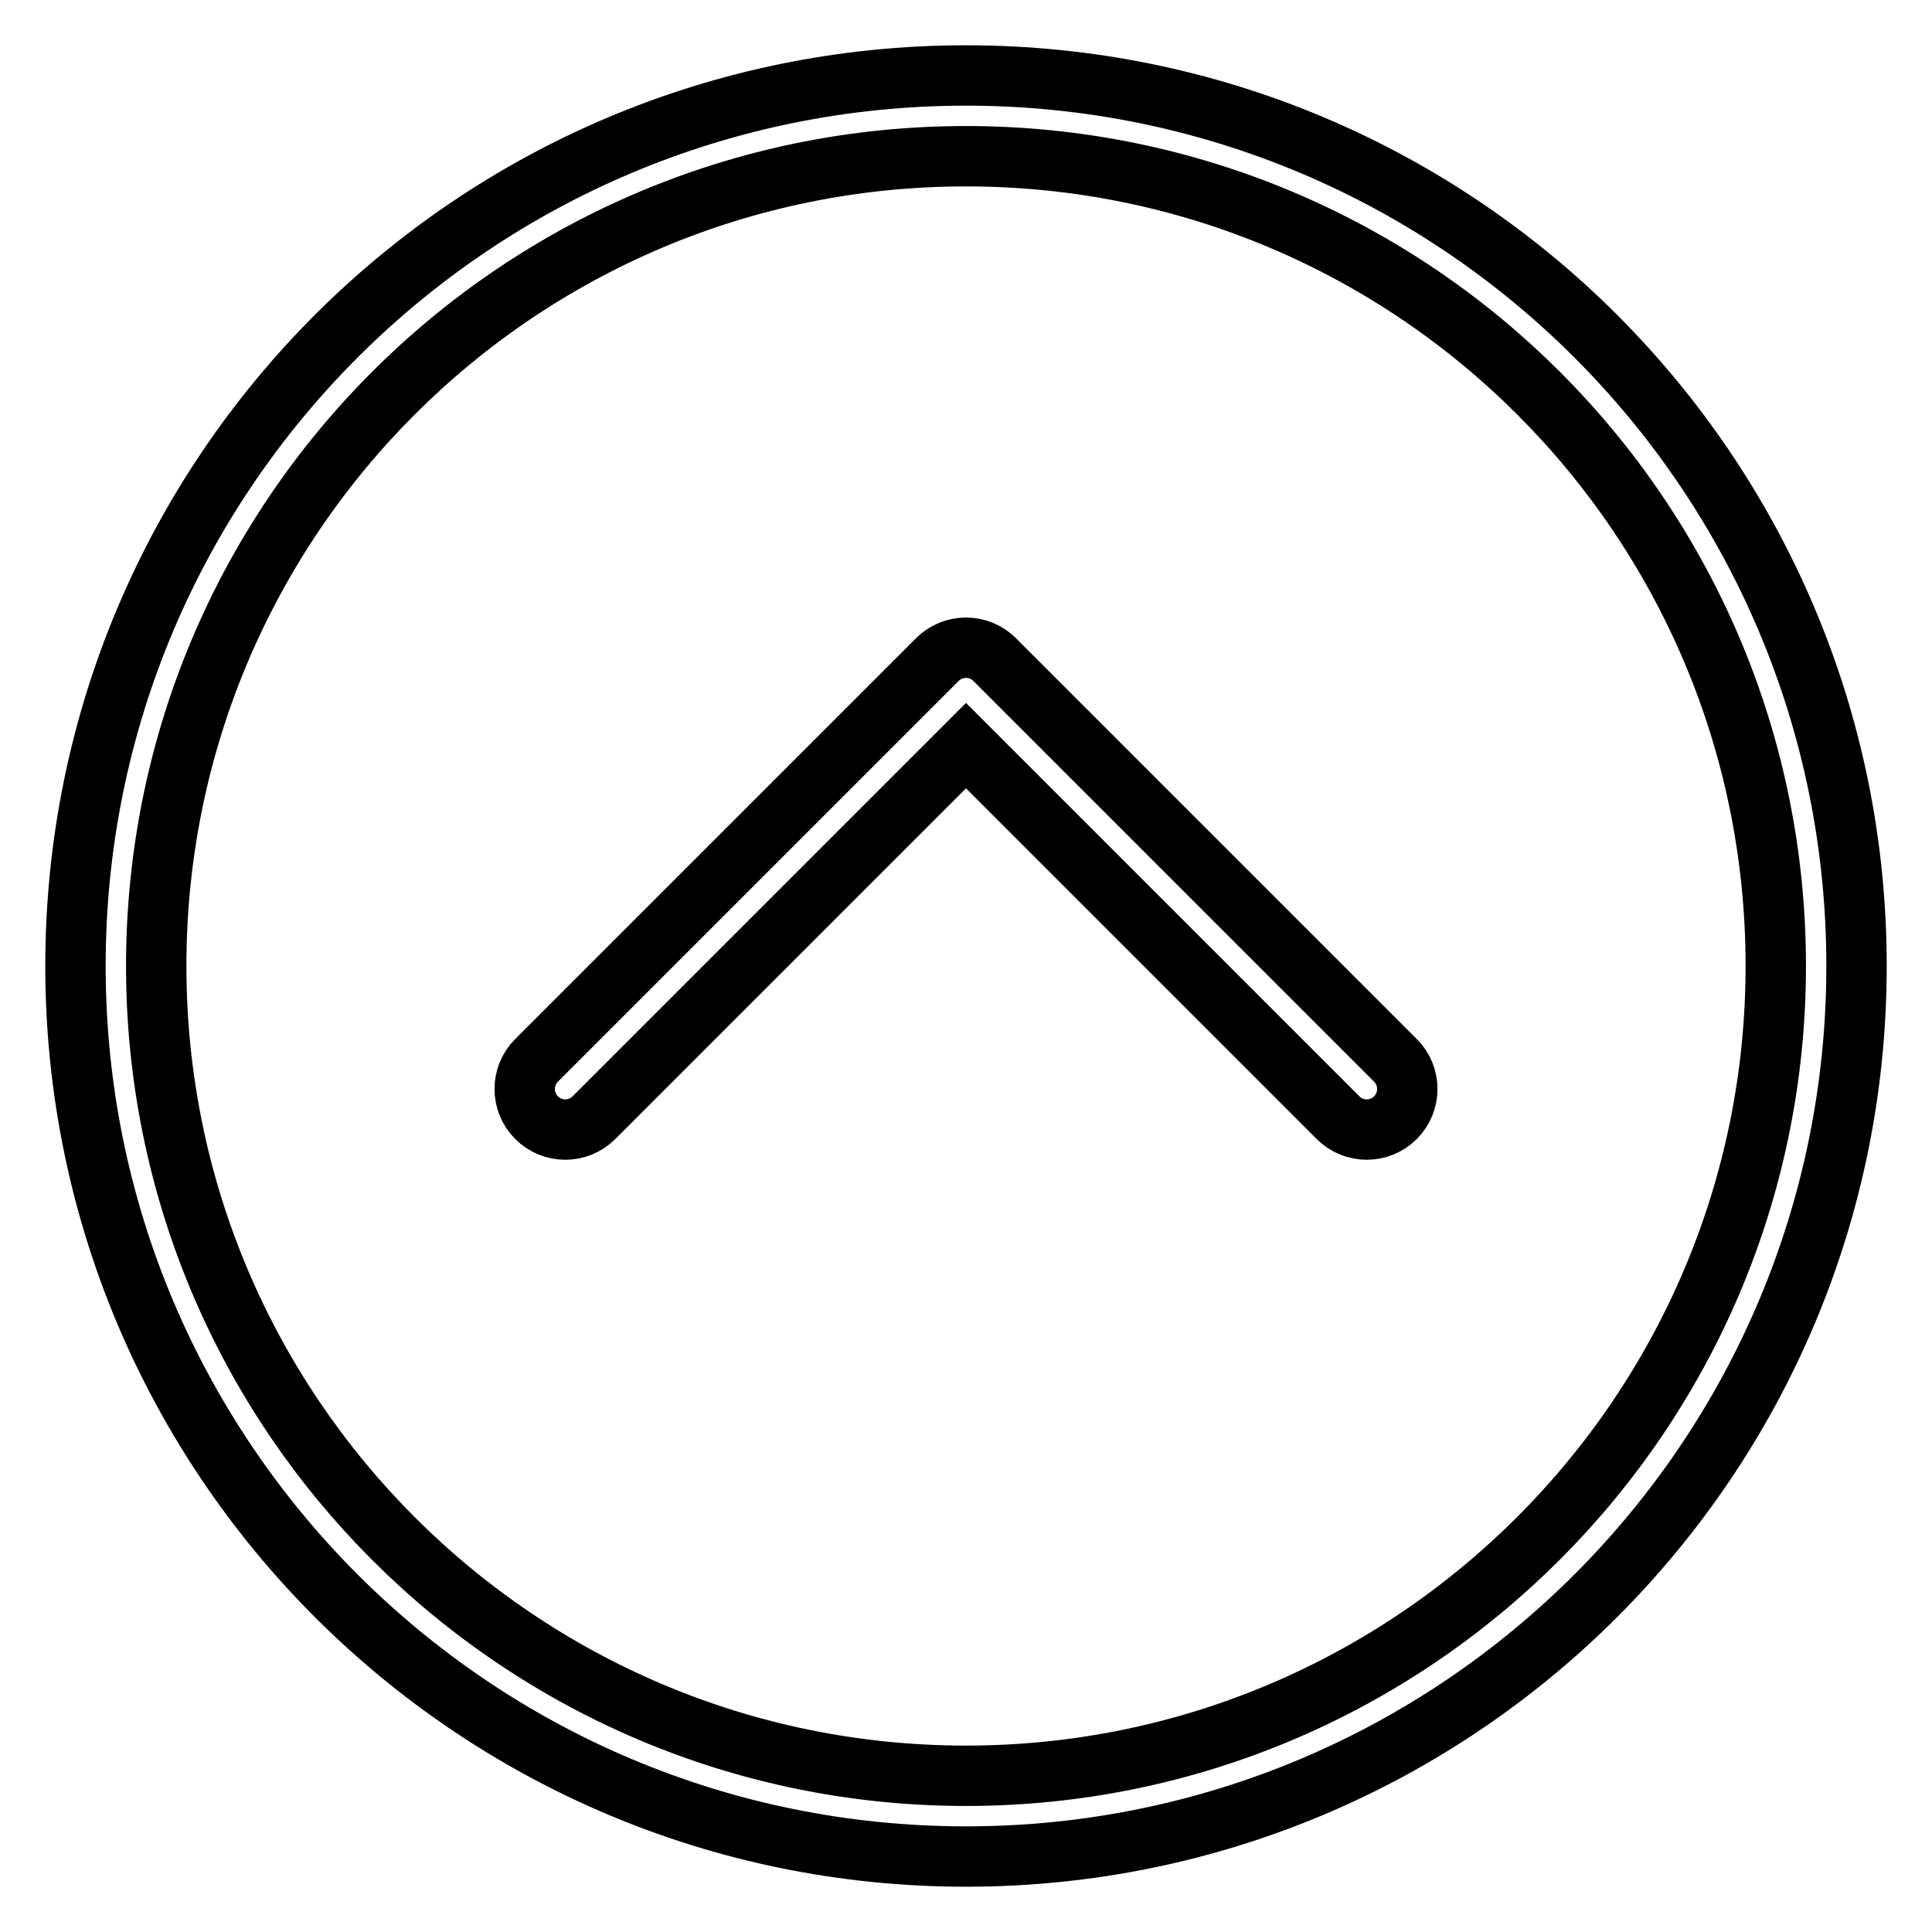 <?xml version="1.0" encoding="utf-8"?>
<!-- Svg Vector Icons : http://www.onlinewebfonts.com/icon -->
<!DOCTYPE svg PUBLIC "-//W3C//DTD SVG 1.1//EN" "http://www.w3.org/Graphics/SVG/1.1/DTD/svg11.dtd">
<svg version="1.1" xmlns="http://www.w3.org/2000/svg" xmlns:xlink="http://www.w3.org/1999/xlink" x="0px" y="0px" viewBox="0 0 256 256" enable-background="new 0 0 256 256" xml:space="preserve">
<g> <path stroke-width="8" fill-opacity="0" stroke="#000000"  d="M128,10C62.8,10,10,62.8,10,128s52.8,118,118,118c65.2,0,118-52.8,118-118S193.2,10,128,10z M128,235.3 c-59.2,0-107.3-48-107.3-107.3c0-59.3,48-107.3,107.3-107.3s107.3,48,107.3,107.3C235.3,187.2,187.2,235.3,128,235.3z M184.9,140.5 c2.1,2.1,2.1,5.5,0,7.6c-2.1,2.1-5.5,2.1-7.6,0L128,98.8l-49.3,49.3c-2.1,2.1-5.5,2.1-7.6,0c-2.1-2.1-2.1-5.5,0-7.6l53.1-53.1 c2.1-2.1,5.5-2.1,7.6,0L184.9,140.5z"/></g>
</svg>